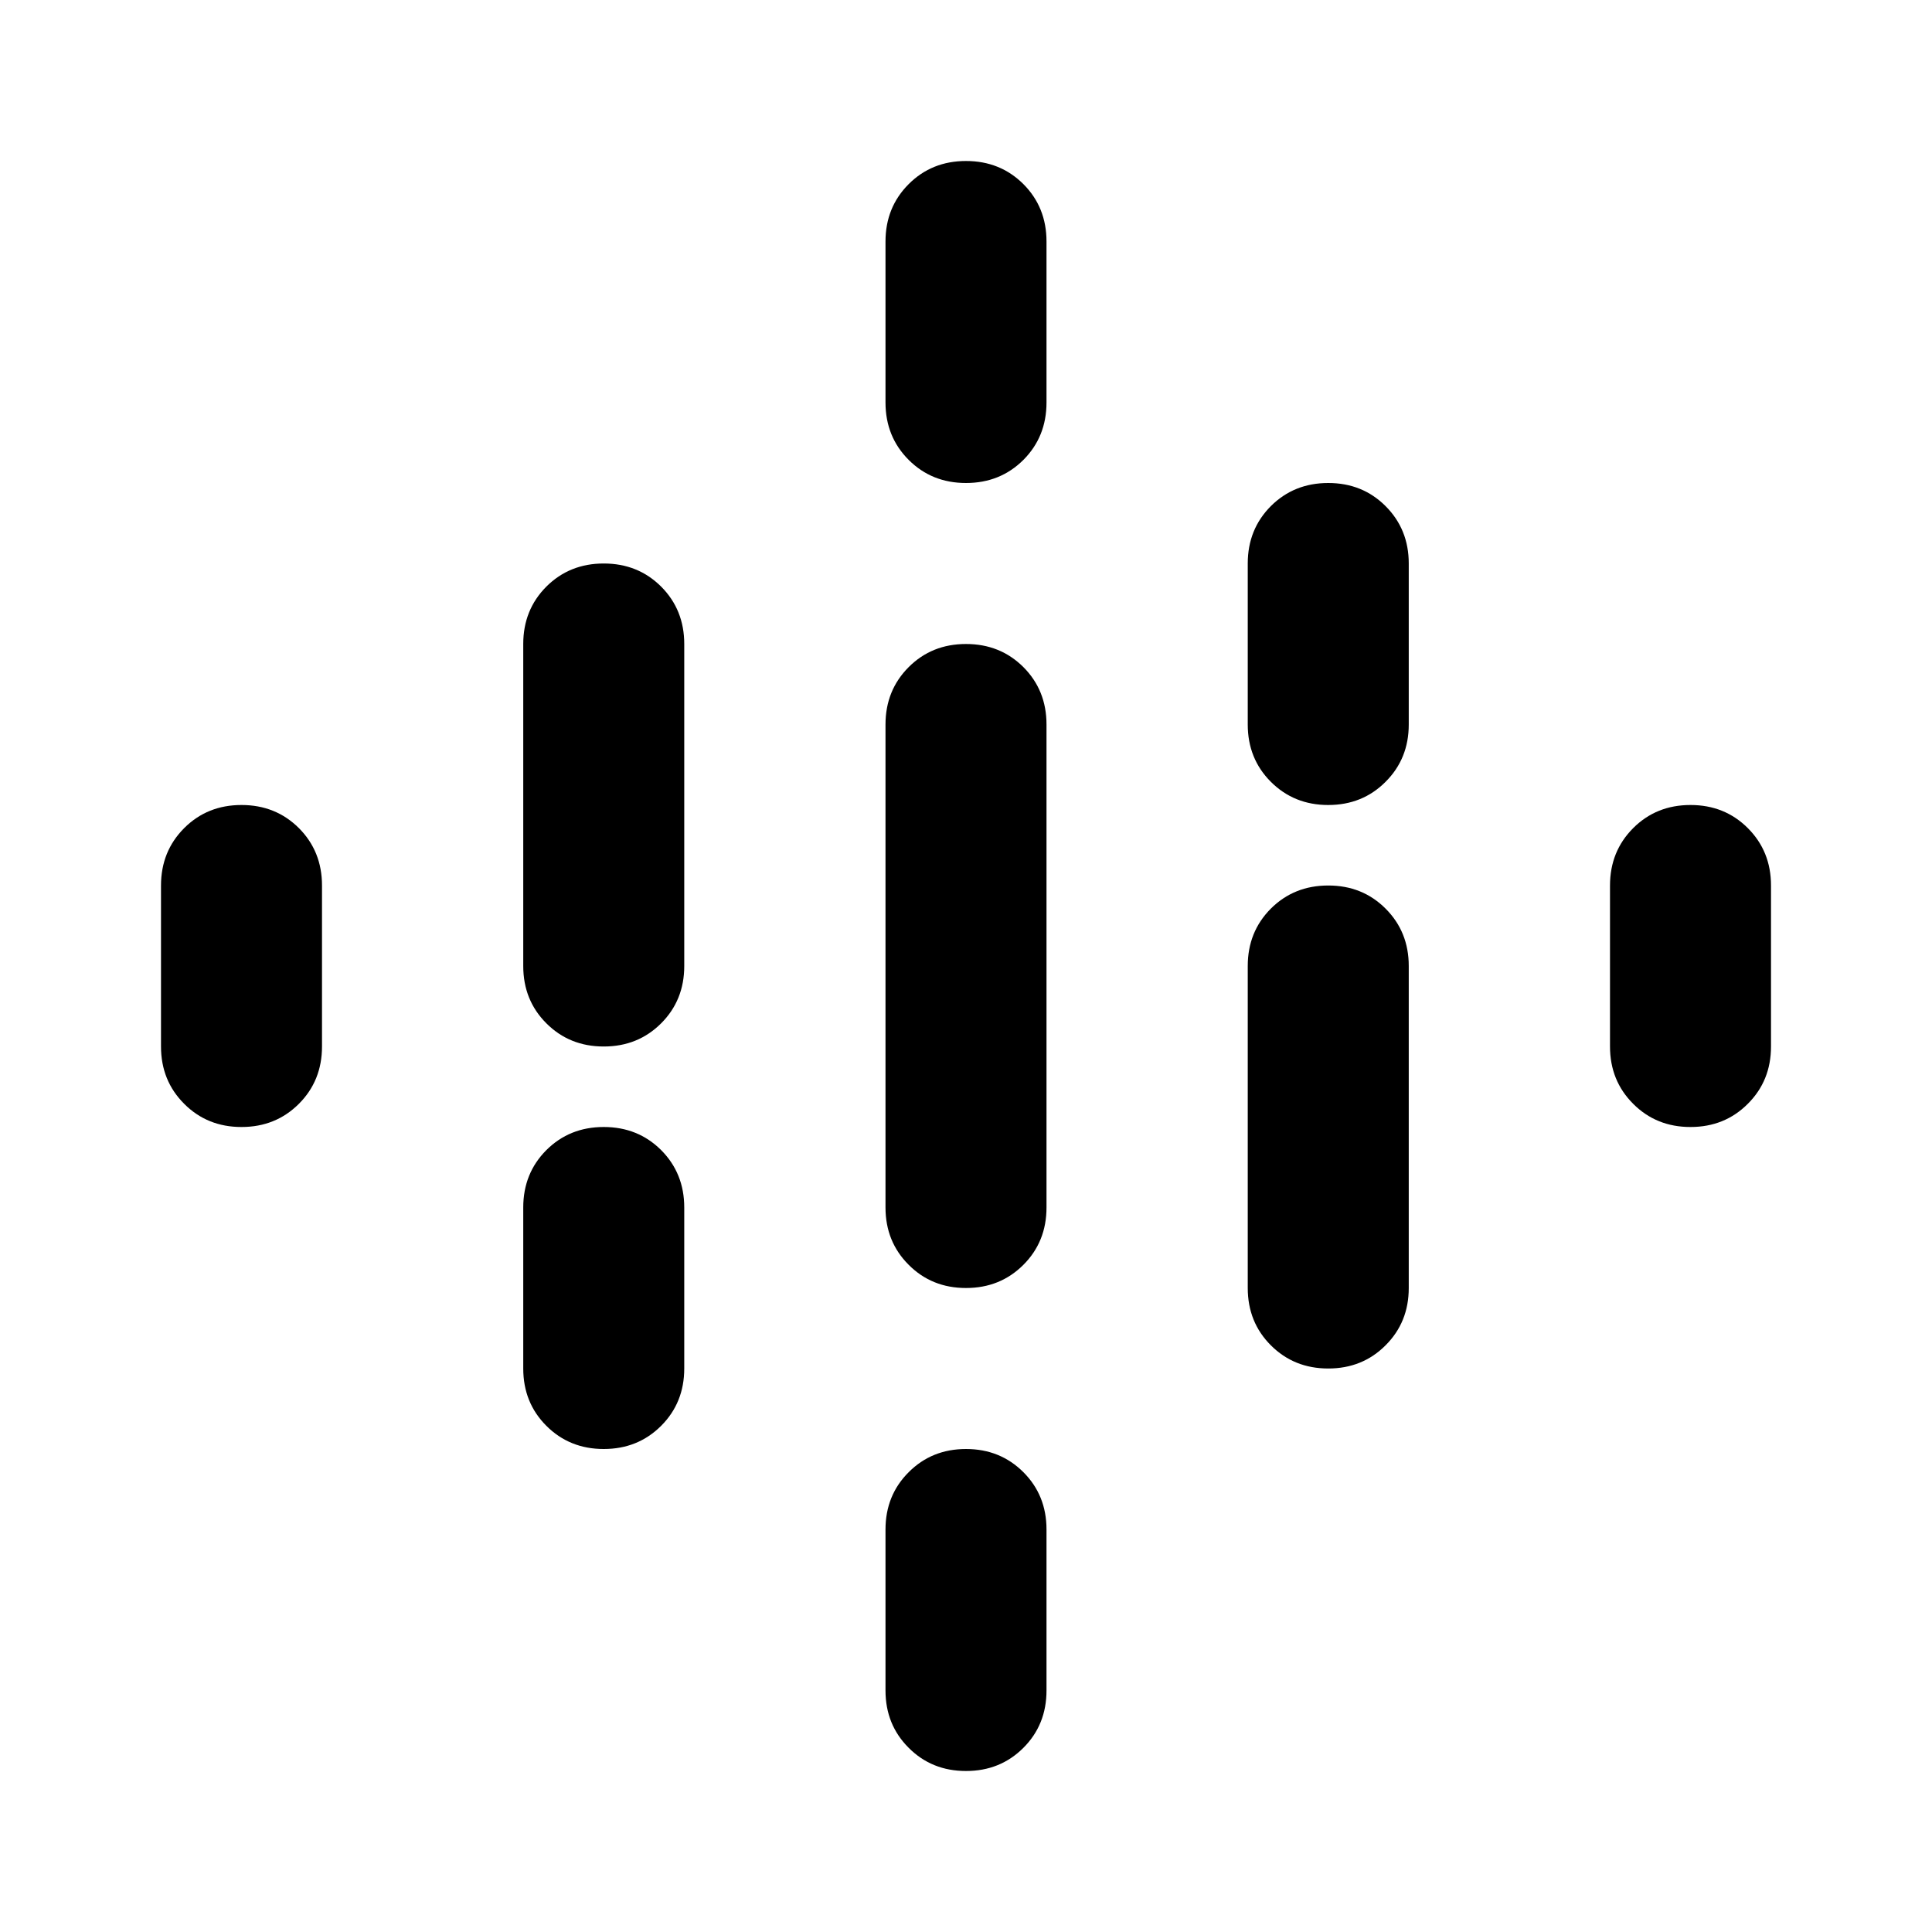 <?xml version="1.0" encoding="utf-8"?>
<!-- Generator: www.svgicons.com -->
<svg xmlns="http://www.w3.org/2000/svg" width="800" height="800" viewBox="0 0 24 24">
<path fill="currentColor" d="M12 16q-.425 0-.712-.288Q11 15.425 11 15V9q0-.425.288-.713Q11.575 8 12 8t.713.287Q13 8.575 13 9v6q0 .425-.287.712Q12.425 16 12 16Zm0-10q-.425 0-.712-.287Q11 5.425 11 5V3q0-.425.288-.713Q11.575 2 12 2t.713.287Q13 2.575 13 3v2q0 .425-.287.713Q12.425 6 12 6Zm-4.5 7q-.425 0-.713-.288Q6.5 12.425 6.5 12V8q0-.425.287-.713Q7.075 7 7.5 7t.713.287Q8.5 7.575 8.5 8v4q0 .425-.287.712Q7.925 13 7.5 13Zm9 4q-.425 0-.713-.288q-.287-.287-.287-.712v-4q0-.425.287-.713q.288-.287.713-.287t.712.287q.288.288.288.713v4q0 .425-.288.712q-.287.288-.712.288ZM12 22q-.425 0-.712-.288Q11 21.425 11 21v-2q0-.425.288-.712Q11.575 18 12 18t.713.288Q13 18.575 13 19v2q0 .425-.287.712Q12.425 22 12 22Zm-9-8q-.425 0-.712-.288Q2 13.425 2 13v-2q0-.425.288-.713Q2.575 10 3 10t.713.287Q4 10.575 4 11v2q0 .425-.287.712Q3.425 14 3 14Zm4.5 4q-.425 0-.713-.288Q6.5 17.425 6.5 17v-2q0-.425.287-.713Q7.075 14 7.5 14t.713.287q.287.288.287.713v2q0 .425-.287.712Q7.925 18 7.5 18Zm9-8q-.425 0-.713-.288Q15.5 9.425 15.5 9V7q0-.425.287-.713Q16.075 6 16.5 6t.712.287q.288.288.288.713v2q0 .425-.288.712q-.287.288-.712.288Zm4.5 4q-.425 0-.712-.288Q20 13.425 20 13v-2q0-.425.288-.713Q20.575 10 21 10t.712.287Q22 10.575 22 11v2q0 .425-.288.712Q21.425 14 21 14Z"/>
</svg>